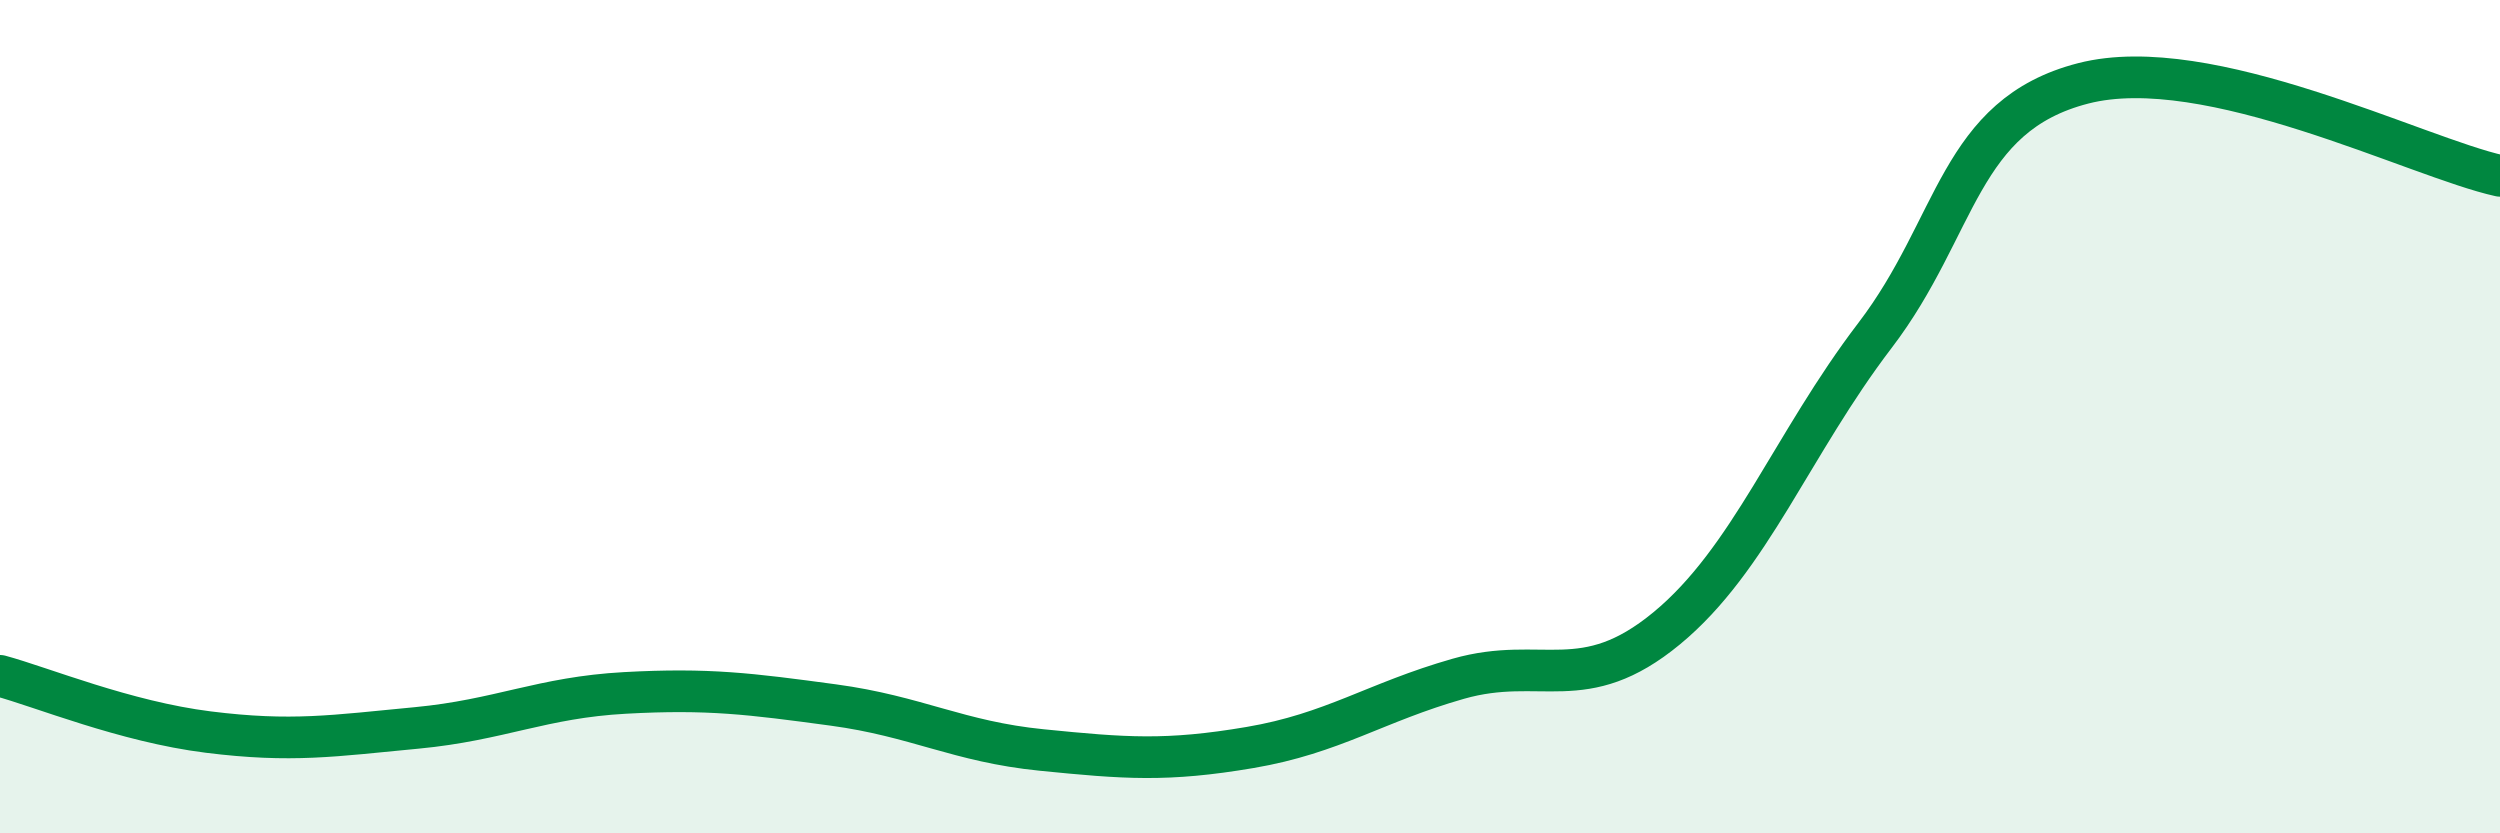 
    <svg width="60" height="20" viewBox="0 0 60 20" xmlns="http://www.w3.org/2000/svg">
      <path
        d="M 0,16.22 C 1,16.49 3,17.32 5,17.57 C 7,17.82 8,17.66 10,17.47 C 12,17.28 13,16.74 15,16.63 C 17,16.52 18,16.65 20,16.92 C 22,17.19 23,17.8 25,18 C 27,18.2 28,18.28 30,17.94 C 32,17.6 33,16.86 35,16.29 C 37,15.72 38,16.73 40,15.08 C 42,13.43 43,10.67 45,8.05 C 47,5.43 47,2.77 50,2 C 53,1.23 58,3.78 60,4.22L60 20L0 20Z"
        fill="#008740"
        opacity="0.1"
        stroke-linecap="round"
        stroke-linejoin="round"
      />
      <path
        d="M 0,16.22 C 1,16.49 3,17.32 5,17.57 C 7,17.82 8,17.66 10,17.47 C 12,17.28 13,16.74 15,16.63 C 17,16.52 18,16.65 20,16.92 C 22,17.19 23,17.8 25,18 C 27,18.2 28,18.28 30,17.94 C 32,17.6 33,16.86 35,16.29 C 37,15.72 38,16.73 40,15.08 C 42,13.43 43,10.67 45,8.05 C 47,5.43 47,2.77 50,2 C 53,1.23 58,3.78 60,4.22"
        stroke="#008740"
        stroke-width="1"
        fill="none"
        stroke-linecap="round"
        stroke-linejoin="round"
      />
    </svg>
  
